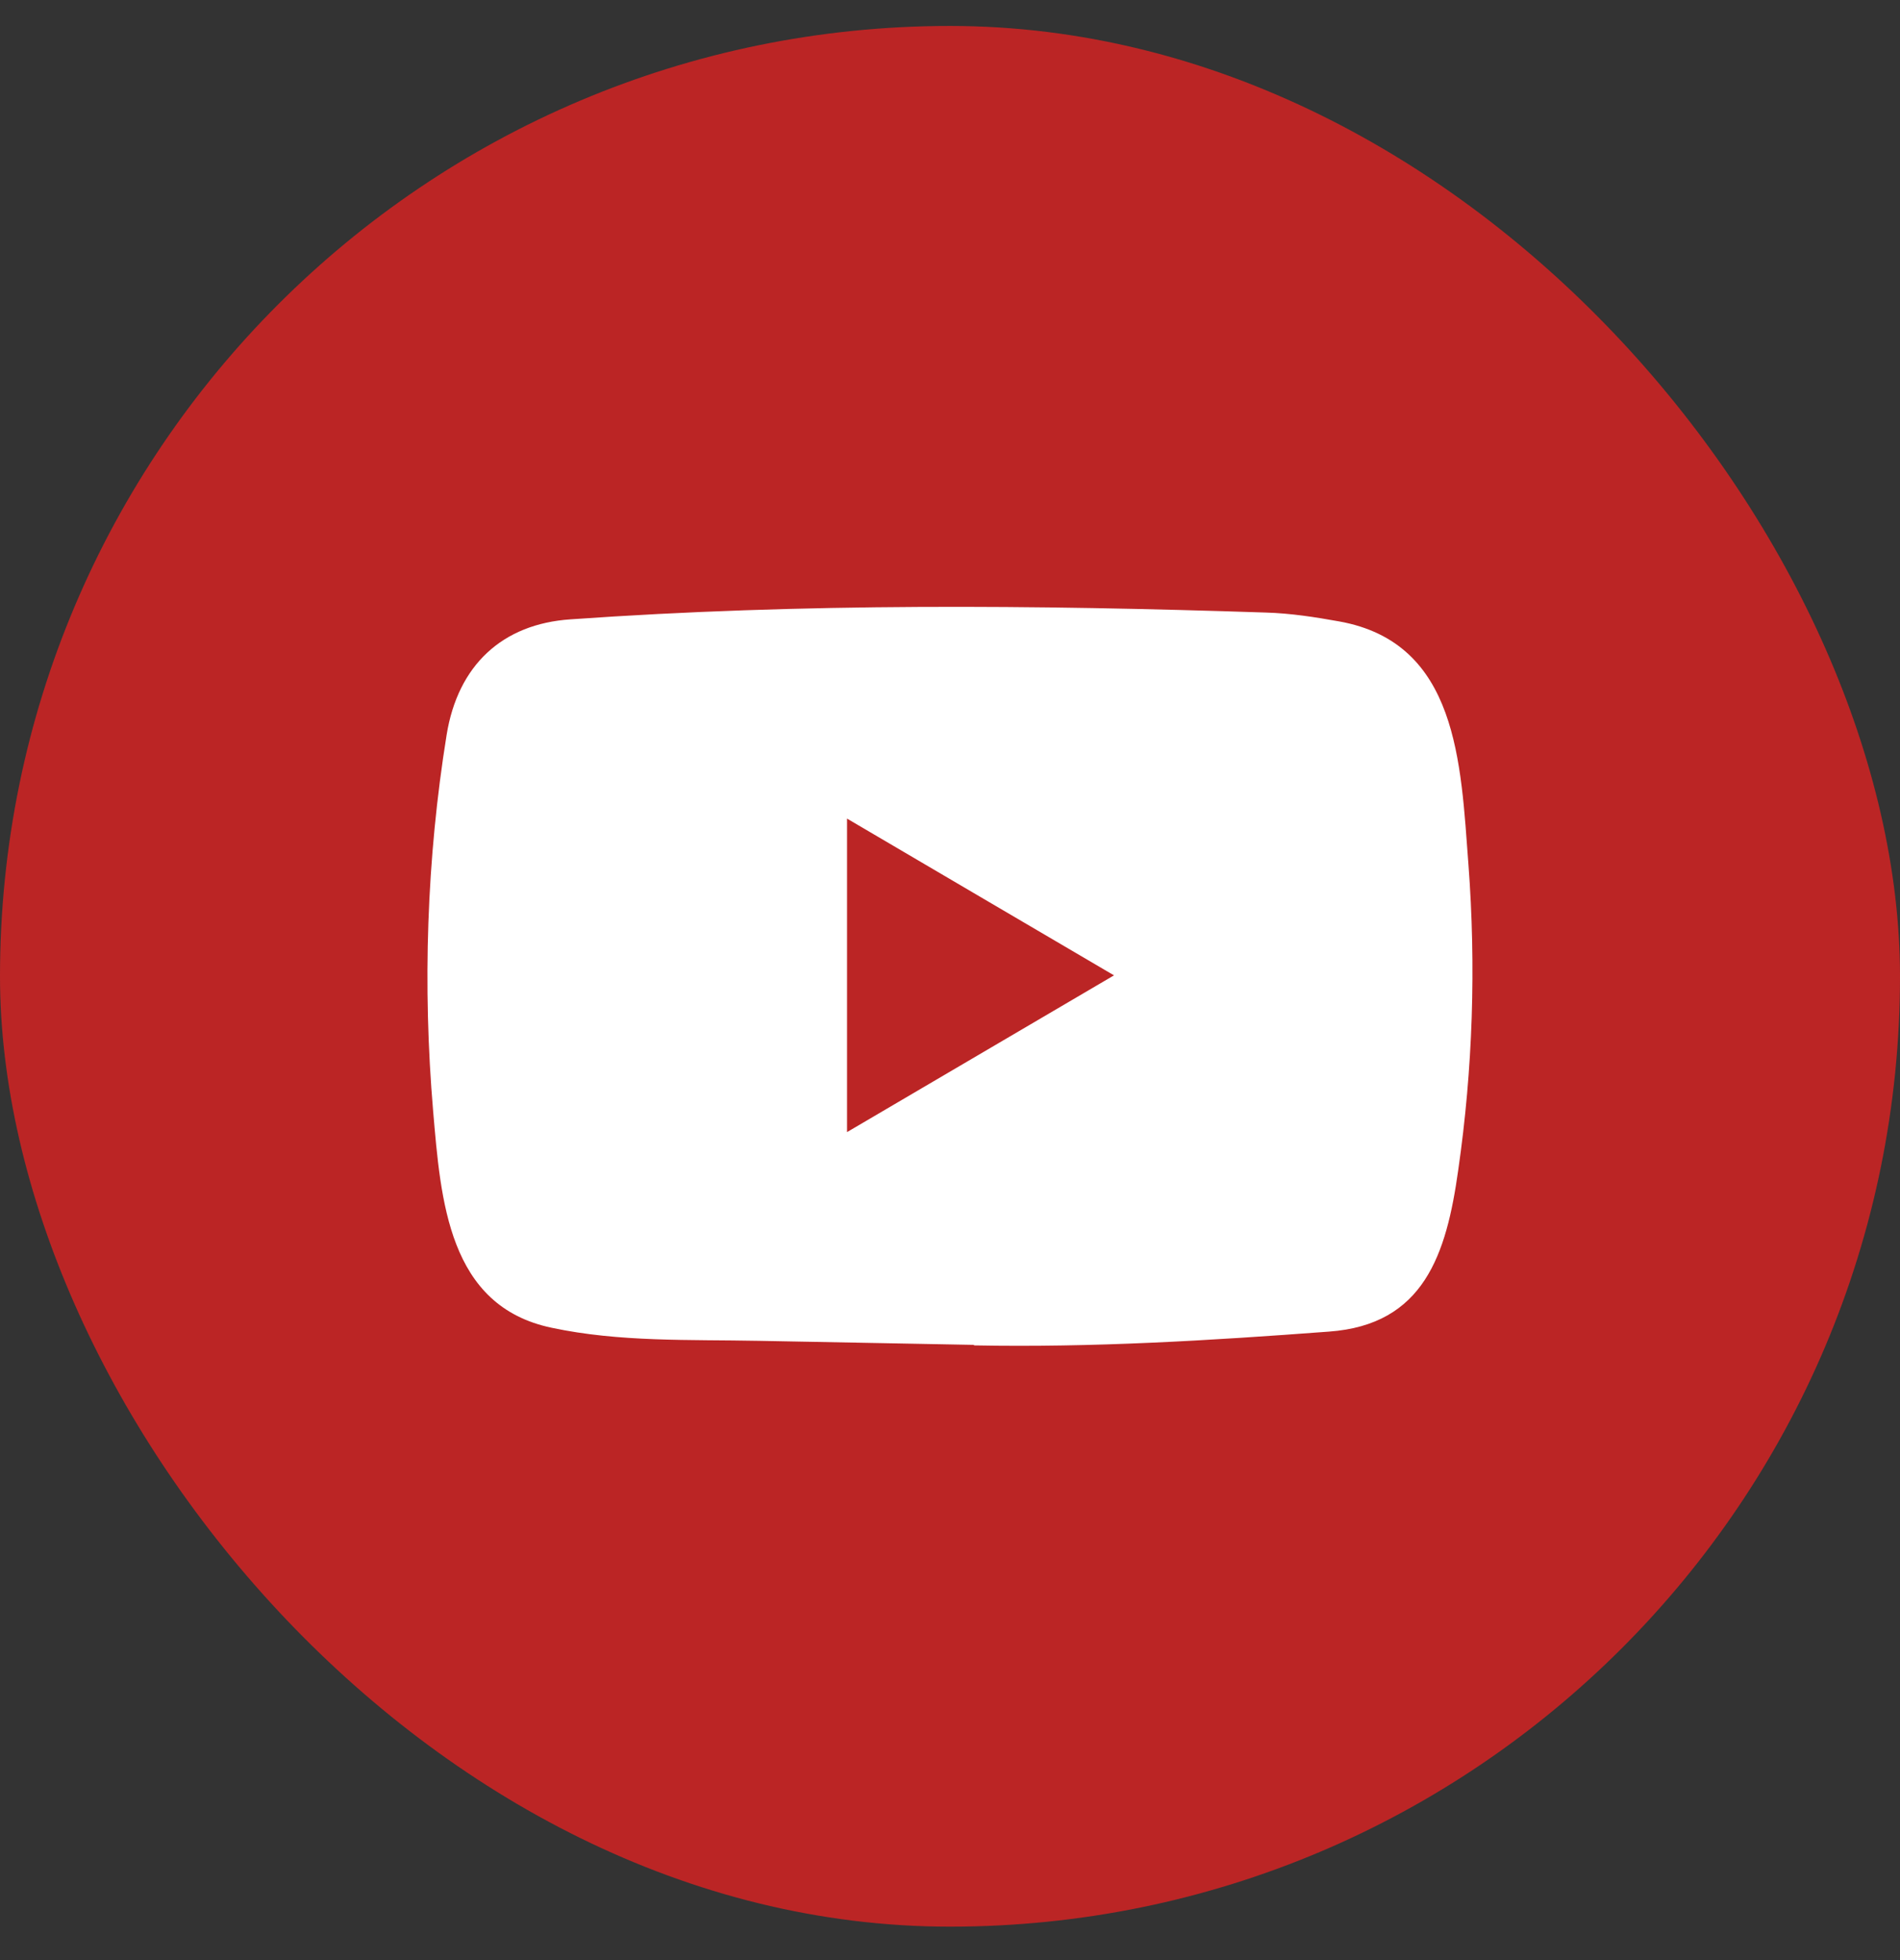 <?xml version="1.0" encoding="UTF-8"?>
<svg xmlns="http://www.w3.org/2000/svg" width="32" height="33" viewBox="0 0 32 33" fill="none">
  <rect x="0" y="0" width="32" height="33" fill="#333333" stroke="none"/>
  <g id="Social Media Icon Square/YouTube">
    <g id="Group 73">
      <rect id="Social Media Icon" y="0.437" width="32" height="32" rx="16" fill="#BB2525"></rect>
      <path id="YouTube" d="M16.389 22.642L12.778 22.574C11.609 22.551 10.437 22.598 9.291 22.354C7.547 21.99 7.424 20.205 7.295 18.708C7.116 16.603 7.185 14.46 7.522 12.373C7.711 11.202 8.458 10.503 9.613 10.427C13.511 10.151 17.435 10.184 21.324 10.313C21.735 10.325 22.149 10.389 22.554 10.462C24.553 10.82 24.602 12.843 24.731 14.546C24.861 16.266 24.806 17.995 24.559 19.703C24.361 21.118 23.982 22.304 22.381 22.419C20.376 22.569 18.417 22.689 16.406 22.651C16.406 22.642 16.395 22.642 16.389 22.642ZM14.266 19.06C15.777 18.174 17.259 17.302 18.762 16.421C17.248 15.535 15.769 14.663 14.266 13.782V19.06Z" fill="white"></path>
    </g>
  </g>
</svg>
